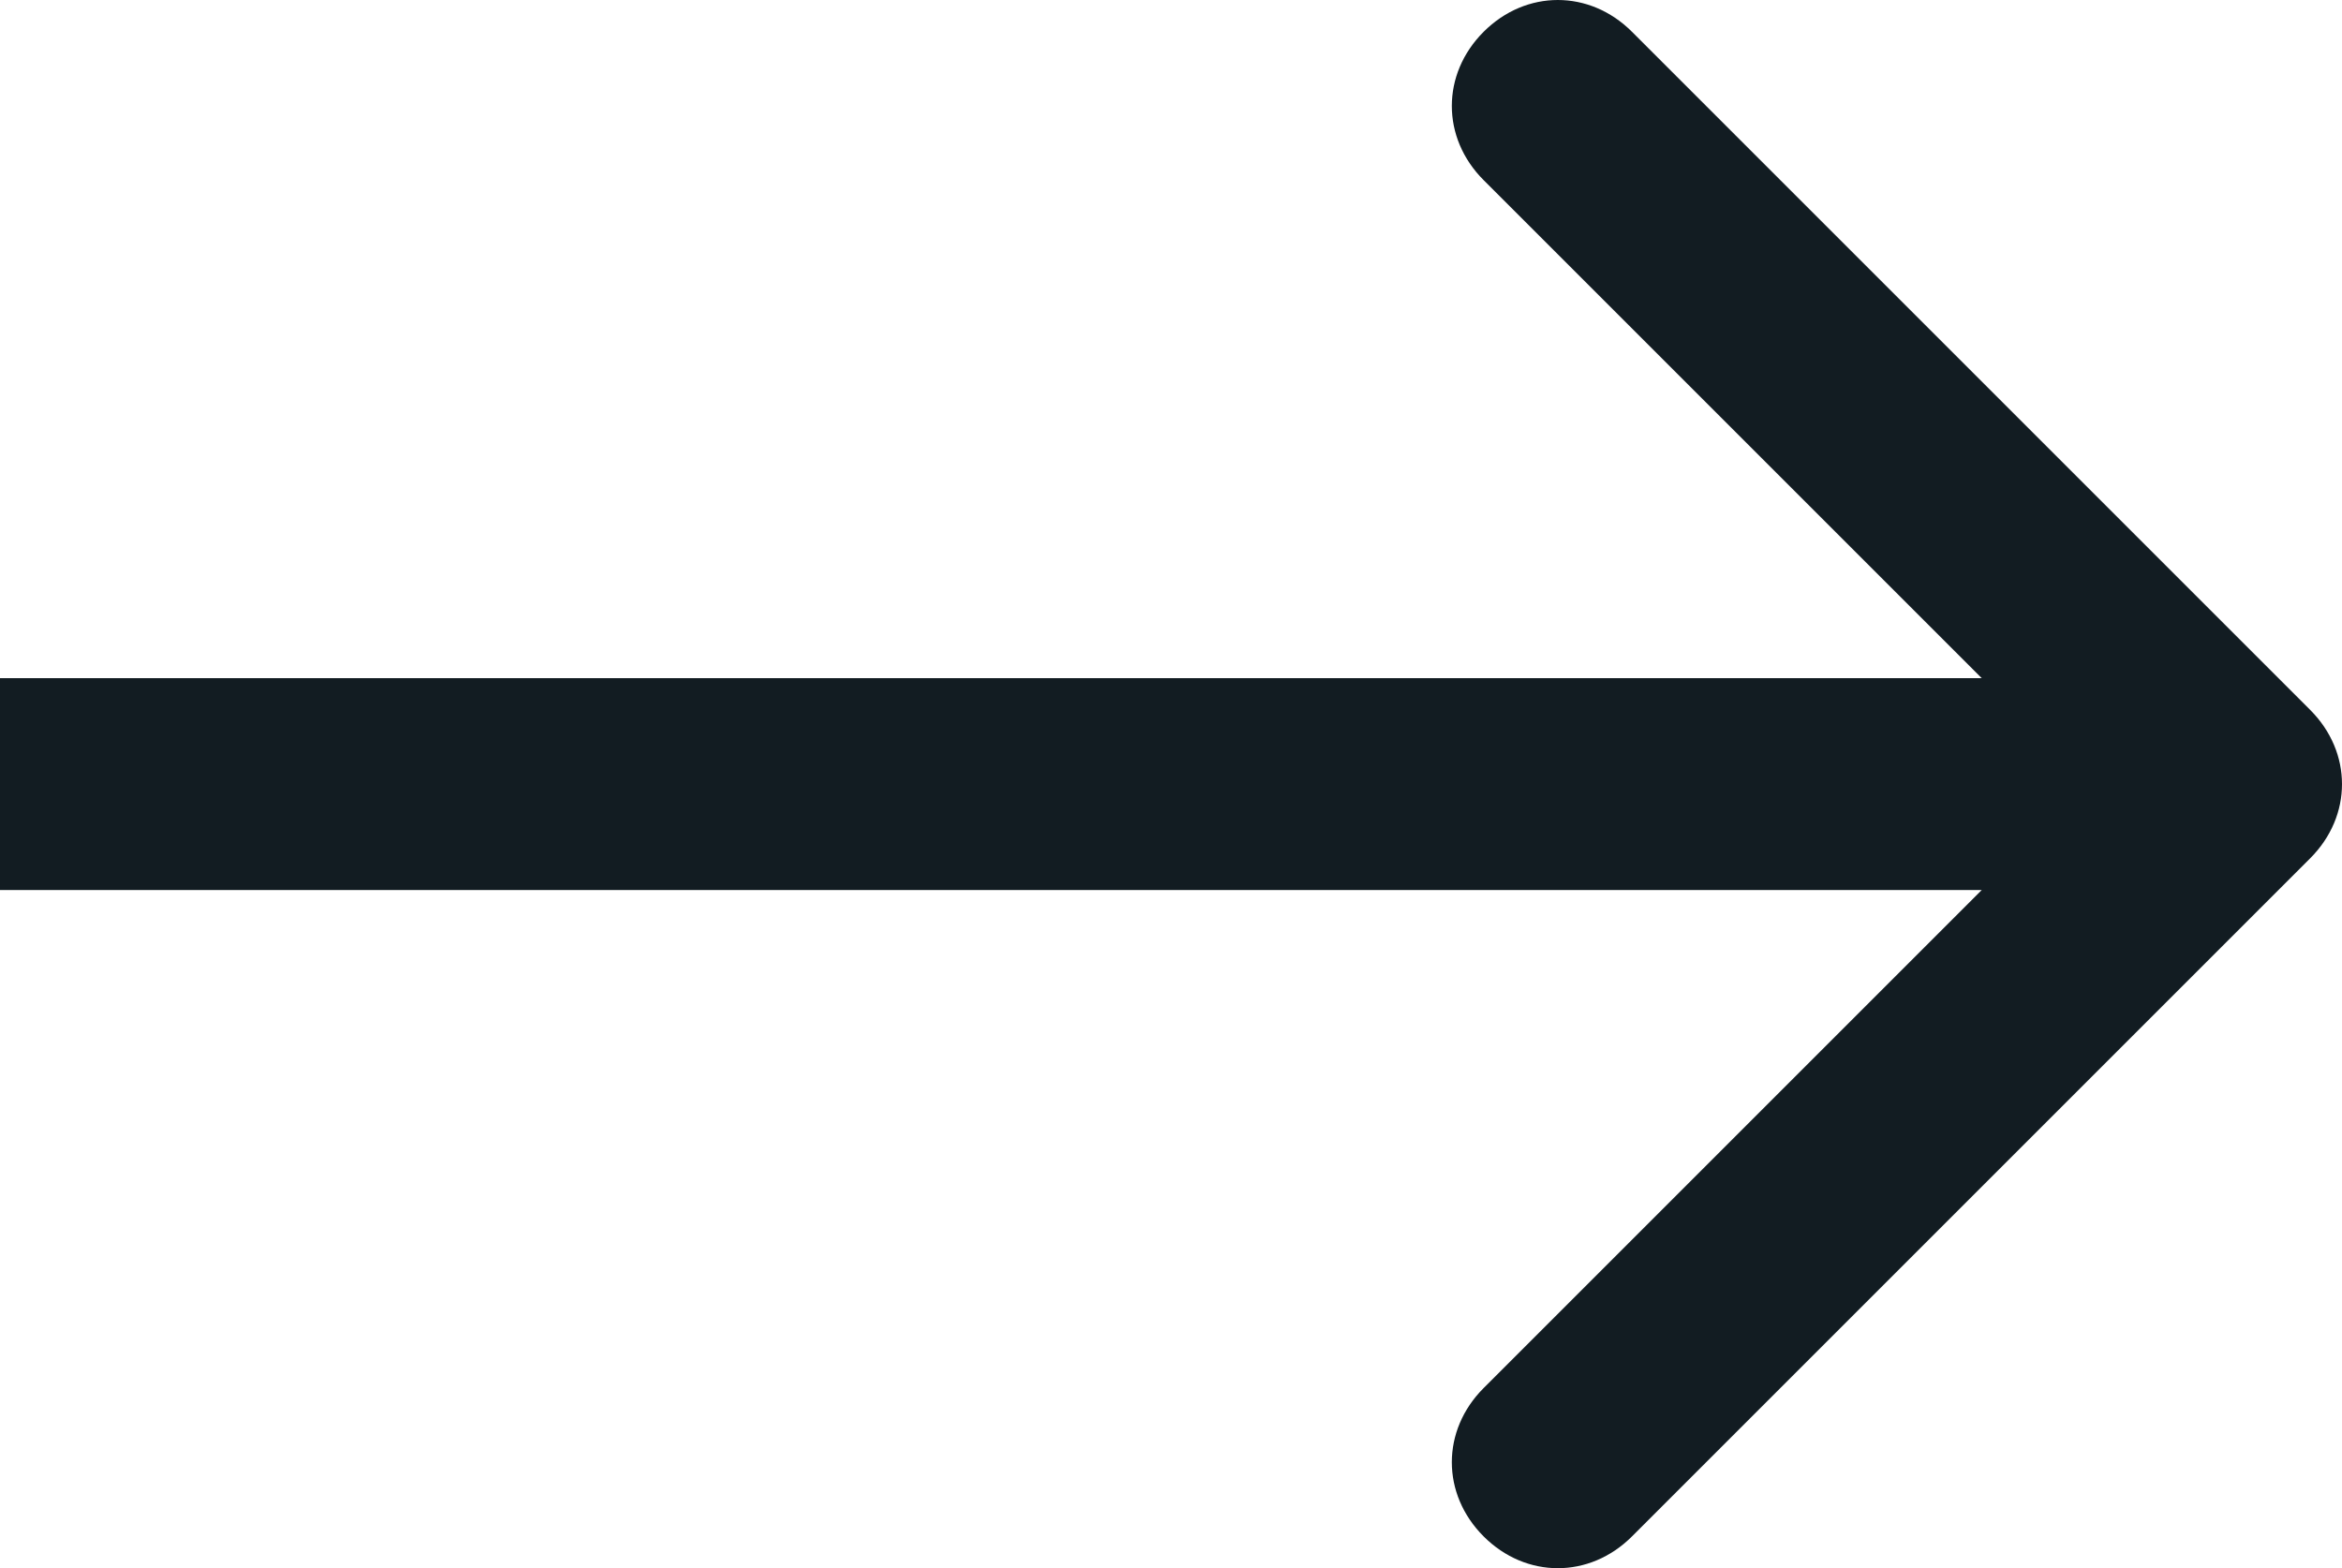 <?xml version="1.0" encoding="utf-8"?>
<!-- Generator: Adobe Illustrator 27.8.1, SVG Export Plug-In . SVG Version: 6.00 Build 0)  -->
<svg version="1.1" id="Vrstva_1" xmlns="http://www.w3.org/2000/svg" xmlns:xlink="http://www.w3.org/1999/xlink" x="0px" y="0px"
	 viewBox="0 0 22.1 14.8" style="enable-background:new 0 0 22.1 14.8;" xml:space="preserve">
<style type="text/css">
	.st0{fill:#121C22;}
</style>
<path class="st0" d="M21.8,6.7l-6.4-6.4c-0.4-0.4-1-0.4-1.4,0c-0.4,0.4-0.4,1,0,1.4l4.7,4.7H0v2h18.7L14,13.1c-0.4,0.4-0.4,1,0,1.4
	c0.4,0.4,1,0.4,1.4,0l6.4-6.4C22.2,7.7,22.2,7.1,21.8,6.7z"/>
</svg>
